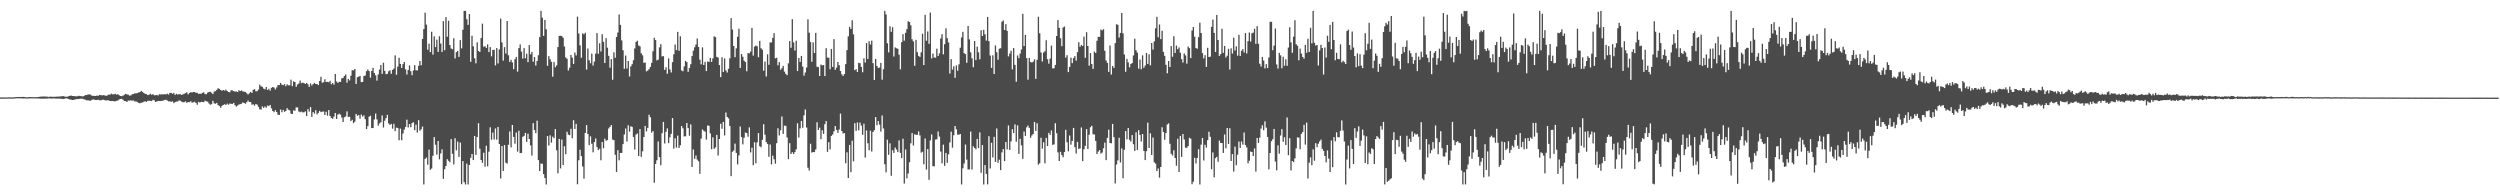 <?xml version="1.0" encoding="UTF-8"?>
<svg xmlns="http://www.w3.org/2000/svg" width="1920" height="150">
  <path d="M0 74.816h1v1.000H0zM1 74.824h1v1.000H1zM2 74.822h1v1.000H2zM3 74.786h1v1.000H3zM4 74.843h1v1.000H4zM5 74.841h1v1.000H5zM6 74.726h1v1.000H6zM7 74.721h1v1.000H7zM8 74.806h1v1.000H8zM9 74.784h1v1.000H9zM10 74.756h1v1.000H10zM11 74.617h1v1.000H11zM12 74.533h1v1.000H12zM13 74.496h1v1.002H13zM14 74.504h1v1.016H14zM15 74.455h1v1.059H15zM16 74.493h1v1.039H16zM17 74.409h1v1.220H17zM18 74.443h1v1.222H18zM19 74.626h1v1.000H19zM20 74.708h1v1.000H20zM21 74.709h1v1.000H21zM22 74.516h1v1.033H22zM23 74.546h1v1.016H23zM24 74.593h1v1.000H24zM25 74.595h1v1.000H25zM26 74.624h1v1.000H26zM27 74.637h1v1.000H27zM28 74.571h1v1.000H28zM29 74.482h1v1.202H29zM30 74.298h1v1.384H30zM31 74.215h1v1.540H31zM32 74.137h1v1.699H32zM33 74.063h1v1.688H33zM34 74.114h1v1.666H34zM35 74.205h1v1.511H35zM36 74.259h1v1.402H36zM37 74.452h1v1.046H37zM38 74.195h1v1.430H38zM39 74.286h1v1.381H39zM40 74.308h1v1.385H40zM41 74.368h1v1.128H41zM42 74.288h1v1.429H42zM43 74.174h1v1.552H43zM44 74.227h1v1.542H44zM45 74.108h1v1.539H45zM46 74.019h1v1.819H46zM47 73.919h1v1.936H47zM48 73.784h1v2.315H48zM49 74.081h1v1.790H49zM50 74.313h1v1.225H50zM51 74.301h1v1.289H51zM52 73.923h1v2.035H52zM53 73.695h1v2.649H53zM54 73.322h1v3.167H54zM55 73.731h1v3.098H55zM56 73.769h1v2.947H56zM57 73.836h1v2.594H57zM58 74.011h1v2.160H58zM59 73.890h1v2.204H59zM60 73.515h1v2.571H60zM61 73.783h1v2.030H61zM62 73.858h1v1.937H62zM63 74.107h1v1.792H63zM64 73.785h1v2.457H64zM65 73.017h1v3.600H65zM66 72.990h1v4.053H66zM67 72.626h1v4.434H67zM68 72.433h1v4.760H68zM69 72.724h1v4.668H69zM70 73.434h1v3.322H70zM71 73.611h1v2.701H71zM72 73.620h1v2.917H72zM73 73.718h1v3.094H73zM74 73.395h1v3.435H74zM75 73.595h1v2.978H75zM76 72.931h1v4.105H76zM77 73.017h1v4.039H77zM78 73.330h1v3.365H78zM79 73.028h1v3.539H79zM80 73.250h1v3.637H80zM81 73.605h1v3.668H81zM82 73.212h1v3.734H82zM83 72.678h1v4.493H83zM84 72.686h1v4.822H84zM85 71.937h1v5.664H85zM86 72.429h1v5.139H86zM87 72.397h1v5.393H87zM88 72.046h1v5.768H88zM89 72.713h1v4.690H89zM90 72.299h1v4.973H90zM91 73.125h1v3.280H91zM92 73.721h1v2.307H92zM93 73.876h1v1.999H93zM94 73.469h1v3.160H94zM95 72.768h1v4.801H95zM96 72.067h1v5.605H96zM97 72.482h1v5.840H97zM98 72.665h1v4.529H98zM99 73.489h1v3.845H99zM100 73.256h1v3.736H100zM101 72.421h1v4.946H101zM102 72.211h1v4.938H102zM103 71.674h1v6.242H103zM104 71.734h1v6.131H104zM105 71.452h1v6.949H105zM106 70.960h1v8.058H106zM107 70.736h1v8.635H107zM108 69.807h1v9.114H108zM109 70.569h1v8.136H109zM110 71.449h1v6.700H110zM111 72.085h1v5.689H111zM112 72.273h1v6.032H112zM113 73.023h1v4.389H113zM114 72.756h1v4.605H114zM115 71.918h1v5.542H115zM116 72.795h1v4.772H116zM117 72.305h1v4.328H117zM118 73.179h1v3.847H118zM119 73.151h1v5.186H119zM120 72.916h1v4.964H120zM121 73.306h1v4.203H121zM122 72.322h1v5.290H122zM123 72.581h1v4.974H123zM124 72.338h1v5.087H124zM125 72.480h1v4.747H125zM126 72.356h1v4.367H126zM127 72.426h1v4.176H127zM128 71.922h1v5.281H128zM129 72.645h1v5.214H129zM130 71.337h1v6.440H130zM131 71.317h1v6.913H131zM132 72.049h1v5.707H132zM133 71.311h1v7.874H133zM134 72.902h1v5.549H134zM135 71.997h1v6.010H135zM136 72.643h1v5.355H136zM137 72.282h1v4.834H137zM138 72.391h1v4.952H138zM139 72.833h1v5.239H139zM140 72.430h1v6.127H140zM141 71.926h1v6.557H141zM142 71.501h1v6.359H142zM143 70.902h1v8.077H143zM144 72.506h1v5.890H144zM145 71.377h1v7.119H145zM146 70.816h1v6.940H146zM147 71.039h1v7.796H147zM148 70.620h1v7.963H148zM149 70.722h1v7.392H149zM150 71.281h1v7.772H150zM151 71.264h1v9.188H151zM152 72.076h1v6.160H152zM153 71.973h1v6.793H153zM154 72.001h1v6.223H154zM155 71.334h1v6.946H155zM156 70.907h1v7.569H156zM157 72.273h1v4.981H157zM158 72.321h1v5.507H158zM159 71.134h1v6.958H159zM160 70.584h1v8.901H160zM161 70.457h1v9.998H161zM162 71.208h1v8.816H162zM163 72.244h1v5.209H163zM164 70.277h1v9.136H164zM165 70.063h1v9.630H165zM166 68.951h1v10.027H166zM167 67.751h1v12.995H167zM168 68.291h1v13.188H168zM169 69.066h1v13.702H169zM170 69.714h1v11.611H170zM171 69.118h1v11.465H171zM172 69.622h1v10.416H172zM173 68.797h1v11.820H173zM174 69.872h1v9.722H174zM175 70.727h1v9.699H175zM176 70.880h1v8.656H176zM177 69.292h1v10.475H177zM178 69.494h1v10.313H178zM179 69.980h1v9.043H179zM180 70.386h1v10.384H180zM181 70.193h1v11.691H181zM182 70.729h1v10.337H182zM183 69.308h1v10.961H183zM184 69.951h1v10.018H184zM185 69.440h1v10.238H185zM186 70.269h1v8.363H186zM187 70.423h1v8.695H187zM188 70.590h1v9.098H188zM189 71.633h1v6.848H189zM190 72.566h1v4.652H190zM191 71.681h1v6.674H191zM192 70.592h1v7.793H192zM193 71.348h1v9.110H193zM194 68.995h1v11.133H194zM195 68.477h1v12.678H195zM196 70.088h1v9.769H196zM197 70.033h1v10.365H197zM198 68.758h1v13.267H198zM199 64.949h1v19.036H199zM200 66.320h1v17.815H200zM201 66.714h1v15.018H201zM202 68.027h1v14.888H202zM203 68.626h1v13.142H203zM204 66.796h1v15.930H204zM205 69.127h1v11.902H205zM206 68.123h1v13.454H206zM207 69.619h1v10.995H207zM208 67.481h1v15.693H208zM209 66.749h1v18.505H209zM210 67.260h1v18.911H210zM211 68.732h1v15.914H211zM212 67.100h1v18.960H212zM213 65.397h1v22.685H213zM214 65.325h1v23.018H214zM215 63.716h1v20.406H215zM216 65.006h1v21.235H216zM217 65.451h1v18.911H217zM218 64.620h1v21.294H218zM219 66.202h1v19.046H219zM220 64.725h1v18.357H220zM221 65.525h1v18.764H221zM222 65.478h1v19.326H222zM223 61.160h1v26.117H223zM224 66.162h1v21.395H224zM225 62.524h1v22.226H225zM226 63.037h1v21.991H226zM227 66.679h1v15.792H227zM228 64.869h1v17.625H228zM229 64.092h1v21.497H229zM230 61.854h1v24.340H230zM231 63.872h1v21.819H231zM232 63.444h1v22.863H232zM233 63.835h1v22.372H233zM234 64.391h1v21.154H234zM235 63.680h1v25.449H235zM236 64.692h1v19.097H236zM237 66.713h1v19.014H237zM238 64.063h1v18.185H238zM239 65.649h1v24.085H239zM240 64.548h1v21.537H240zM241 63.661h1v23.604H241zM242 64.487h1v20.144H242zM243 64.566h1v23.290H243zM244 65.331h1v21.372H244zM245 62.187h1v22.964H245zM246 58.966h1v27.165H246zM247 63.541h1v22.238H247zM248 63.124h1v22.463H248zM249 60.897h1v27.411H249zM250 62.977h1v22.843H250zM251 62.801h1v26.045H251zM252 63.193h1v21.351H252zM253 62.128h1v26.909H253zM254 64.699h1v25.897H254zM255 63.702h1v27.519H255zM256 65.049h1v24.508H256zM257 56.797h1v30.004H257zM258 62.585h1v28.807H258zM259 63.706h1v24.327H259zM260 62.750h1v24.543H260zM261 62.983h1v25.083H261zM262 60.138h1v30.163H262zM263 59.825h1v33.857H263zM264 58.380h1v31.664H264zM265 57.169h1v32.300H265zM266 63.494h1v22.051H266zM267 60.584h1v29.234H267zM268 61.768h1v27.956H268zM269 58.127h1v34.834H269zM270 53.918h1v38.086H270zM271 53.992h1v40.591H271zM272 52.961h1v40.465H272zM273 64.451h1v23.042H273zM274 59.271h1v29.655H274zM275 58.875h1v29.506H275zM276 58.274h1v32.871H276zM277 63.070h1v24.877H277zM278 62.889h1v26.590H278zM279 58.444h1v30.188H279zM280 57.963h1v33.569H280zM281 54.683h1v44.455H281zM282 53.358h1v43.535H282zM283 54.598h1v35.024H283zM284 59.670h1v29.215H284zM285 54.545h1v43.823H285zM286 52.117h1v46.219H286zM287 56.073h1v35.636H287zM288 57.879h1v29.316H288zM289 61.880h1v29.811H289zM290 57.195h1v39.294H290zM291 53.412h1v41.429H291zM292 49.890h1v43.993H292zM293 56.749h1v31.952H293zM294 48.174h1v49.778H294zM295 54.433h1v38.269H295zM296 56.994h1v33.751H296zM297 56.669h1v31.558H297zM298 54.767h1v40.058H298zM299 53.968h1v41.966H299zM300 56.681h1v38.426H300zM301 53.722h1v45.105H301zM302 52.679h1v42.442H302zM303 42.526h1v58.192H303zM304 57.378h1v40.613H304zM305 51.161h1v47.178H305zM306 44.360h1v63.367H306zM307 49.075h1v49.707H307zM308 52.180h1v55.520H308zM309 49.267h1v53.305H309zM310 47.612h1v51.908H310zM311 53.231h1v44.238H311zM312 57.224h1v34.702H312zM313 53.773h1v44.131H313zM314 50.212h1v45.088H314zM315 54.697h1v43.011H315zM316 57.732h1v36.811H316zM317 54.135h1v39.763H317zM318 50.024h1v49.897H318zM319 53.889h1v41.831H319zM320 54.094h1v47.676H320zM321 50.533h1v41.783H321zM322 46.864h1v53.564H322zM323 50.108h1v49.145H323zM324 29.913h1v67.243H324zM325 22.319h1v119.348H325zM326 9.688h1v112.351H326zM327 18.875h1v102.099H327zM328 38.153h1v88.307H328zM329 33.562h1v81.329H329zM330 40.002h1v90.399H330zM331 24.395h1v105.046H331zM332 41.952h1v77.710H332zM333 27.970h1v77.301H333zM334 36.141h1v75.018H334zM335 30.490h1v88.297H335zM336 39.889h1v68.421H336zM337 27.864h1v94.522H337zM338 33.434h1v84.446H338zM339 39.862h1v74.822H339zM340 16.266h1v121.120H340zM341 38.535h1v91.472H341zM342 13.121h1v114.360H342zM343 28.204h1v94.054H343zM344 15.940h1v107.533H344zM345 34.567h1v90.054H345zM346 37.208h1v69.649H346zM347 37.832h1v80.281H347zM348 29.368h1v96.944H348zM349 44.896h1v61.271H349zM350 40.021h1v75.443H350zM351 39.114h1v69.636H351zM352 43.693h1v76.818H352zM353 30.763h1v78.683H353zM354 37.148h1v104.326H354zM355 22.849h1v100.836H355zM356 8.349h1v131.548H356zM357 8.330h1v133.330H357zM358 14.821h1v110.847H358zM359 19.119h1v122.536H359zM360 10.751h1v115.988H360zM361 47.470h1v73.742H361zM362 27.442h1v90.853H362zM363 35.588h1v87.334H363zM364 44.727h1v59.672H364zM365 48.638h1v70.292H365zM366 32.532h1v72.685H366zM367 39.125h1v55.533H367zM368 39.890h1v74.263H368zM369 29.253h1v93.649H369zM370 18.181h1v106.863H370zM371 35.896h1v81.419H371zM372 35.464h1v92.564H372zM373 36.828h1v75.152H373zM374 34.103h1v93.623H374zM375 39.977h1v76.494H375zM376 36.130h1v61.613H376zM377 43.256h1v64.061H377zM378 38.416h1v63.417H378zM379 38.201h1v68.911H379zM380 50.213h1v48.429H380zM381 36.926h1v70.334H381zM382 48.720h1v48.743H382zM383 37.894h1v72.692H383zM384 14.264h1v122.807H384zM385 32.538h1v79.600H385zM386 46.526h1v84.749H386zM387 36.198h1v75.188H387zM388 41.118h1v83.858H388zM389 16.109h1v109.501H389zM390 42.461h1v68.768H390zM391 47.551h1v53.425H391zM392 45.931h1v67.256H392zM393 47.974h1v47.992H393zM394 53.157h1v52.014H394zM395 45.496h1v64.851H395zM396 43.746h1v58.046H396zM397 55.005h1v61.437H397zM398 36.951h1v63.471H398zM399 34.076h1v83.536H399zM400 39.627h1v77.811H400zM401 45.004h1v60.097H401zM402 36.964h1v67.403H402zM403 44.741h1v57.288H403zM404 41.218h1v67.751H404zM405 47.719h1v54.957H405zM406 34.645h1v72.104H406zM407 41.748h1v69.918H407zM408 39.860h1v79.664H408zM409 47.401h1v47.157H409zM410 43.838h1v56.057H410zM411 50.328h1v51.949H411zM412 46.813h1v45.867H412zM413 42.373h1v80.605H413zM414 28.508h1v102.888H414zM415 8.350h1v117.237H415zM416 13.581h1v112.216H416zM417 27.564h1v106.181H417zM418 15.290h1v121.440H418zM419 22.485h1v119.181H419zM420 50.512h1v54.006H420zM421 43.105h1v68.708H421zM422 45.515h1v58.397H422zM423 47.447h1v62.129H423zM424 58.871h1v46.069H424zM425 47.741h1v58.468H425zM426 51.651h1v47.463H426zM427 50.250h1v65.141H427zM428 36.159h1v96.941H428zM429 27.551h1v79.094H429zM430 27.475h1v101.861H430zM431 27.719h1v79.488H431zM432 28.983h1v97.724H432zM433 35.712h1v76.690H433zM434 44.061h1v74.368H434zM435 45.135h1v56.049H435zM436 54.119h1v49.323H436zM437 52.036h1v51.800H437zM438 42.187h1v56.714H438zM439 44.275h1v61.913H439zM440 49.149h1v43.214H440zM441 40.344h1v58.654H441zM442 42.595h1v52.559H442zM443 12.757h1v128.766H443zM444 25.706h1v97.384H444zM445 34.880h1v80.102H445zM446 44.349h1v75.554H446zM447 25.647h1v102.184H447zM448 26.372h1v110.778H448zM449 25.128h1v76.959H449zM450 53.456h1v42.576H450zM451 37.252h1v65.640H451zM452 46.322h1v65.138H452zM453 48.581h1v56.150H453zM454 41.146h1v69.268H454zM455 50.353h1v66.643H455zM456 47.306h1v61.781H456zM457 41.124h1v65.276H457zM458 25.400h1v87.533H458zM459 41.324h1v73.952H459zM460 33.242h1v80.985H460zM461 39.500h1v83.598H461zM462 26.257h1v82.794H462zM463 32.110h1v81.755H463zM464 48.384h1v58.143H464zM465 29.275h1v78.807H465zM466 36.609h1v71.012H466zM467 42.876h1v55.774H467zM468 51.952h1v45.481H468zM469 45.402h1v50.649H469zM470 61.243h1v45.940H470zM471 40.196h1v67.403H471zM472 44.332h1v74.557H472zM473 28.372h1v103.682H473zM474 24.979h1v90.337H474zM475 11.038h1v112.109H475zM476 19.090h1v98.340H476zM477 31.041h1v86.389H477zM478 38.599h1v72.080H478zM479 52.844h1v50.436H479zM480 42.634h1v56.089H480zM481 52.612h1v56.084H481zM482 46.833h1v49.352H482zM483 58.723h1v42.421H483zM484 50.989h1v46.009H484zM485 49.292h1v48.190H485zM486 46.209h1v58.943H486zM487 37.234h1v77.593H487zM488 32.147h1v71.213H488zM489 31.251h1v71.275H489zM490 34.934h1v84.861H490zM491 35.608h1v63.508H491zM492 40.974h1v79.467H492zM493 42.472h1v73.764H493zM494 48.247h1v56.949H494zM495 48.032h1v48.707H495zM496 54.807h1v46.130H496zM497 54.181h1v44.010H497zM498 53.104h1v34.990H498zM499 51.403h1v38.651H499zM500 48.260h1v53.575H500zM501 39.368h1v61.277H501zM502 28.955h1v111.392H502zM503 30.755h1v95.157H503zM504 46.371h1v76.705H504zM505 45.749h1v62.906H505zM506 36.396h1v84.277H506zM507 33.945h1v92.990H507zM508 43.320h1v58.989H508zM509 43.123h1v50.513H509zM510 53.672h1v56.489H510zM511 51.636h1v49.594H511zM512 56.646h1v41.950H512zM513 44.830h1v65.116H513zM514 53.273h1v52.216H514zM515 55.640h1v47.193H515zM516 47.732h1v42.926H516zM517 41.662h1v72.508H517zM518 34.143h1v72.067H518zM519 38.522h1v74.841H519zM520 24.460h1v79.696H520zM521 38.996h1v74.629H521zM522 27.844h1v83.716H522zM523 54.079h1v42.748H523zM524 54.749h1v43.800H524zM525 51.017h1v53.778H525zM526 46.771h1v57.865H526zM527 47.689h1v46.772H527zM528 55.159h1v43.172H528zM529 52.286h1v51.938H529zM530 49.316h1v46.202H530zM531 43.048h1v85.133H531zM532 38.948h1v75.863H532zM533 36.301h1v85.727H533zM534 34.210h1v85.217H534zM535 29.540h1v93.021H535zM536 36.088h1v87.784H536zM537 45.844h1v87.684H537zM538 49.398h1v57.045H538zM539 36.383h1v63.069H539zM540 49.918h1v50.417H540zM541 47.491h1v53.650H541zM542 54.583h1v52.606H542zM543 47.161h1v49.259H543zM544 47.651h1v48.967H544zM545 44.441h1v58.028H545zM546 47.560h1v67.025H546zM547 44.833h1v60.710H547zM548 27.894h1v86.443H548zM549 28.508h1v84.685H549zM550 43.672h1v59.884H550zM551 44.192h1v75.266H551zM552 49.963h1v56.768H552zM553 59.255h1v35.779H553zM554 43.934h1v54.918H554zM555 55.251h1v38.418H555zM556 44.884h1v59.134H556zM557 54.050h1v32.377H557zM558 55.732h1v34.059H558zM559 52.861h1v37.995H559zM560 44.845h1v51.862H560zM561 13.909h1v121.357H561zM562 22.696h1v93.880H562zM563 35.331h1v80.310H563zM564 43.938h1v66.369H564zM565 37.138h1v80.326H565zM566 28.250h1v97.986H566zM567 22.006h1v97.356H567zM568 52.180h1v45.000H568zM569 41.471h1v63.784H569zM570 43.558h1v67.346H570zM571 46.574h1v59.198H571zM572 47.660h1v54.123H572zM573 54.745h1v47.467H573zM574 40.780h1v64.238H574zM575 40.958h1v56.892H575zM576 39.578h1v77.443H576zM577 21.416h1v91.980H577zM578 42.701h1v84.195H578zM579 35.801h1v73.432H579zM580 34.985h1v90.379H580zM581 35.508h1v73.839H581zM582 43.923h1v58.332H582zM583 31.364h1v80.957H583zM584 37.073h1v76.021H584zM585 38.193h1v69.215H585zM586 54.296h1v41.112H586zM587 47.308h1v56.152H587zM588 58.774h1v50.330H588zM589 41.734h1v68.787H589zM590 49.778h1v70.644H590zM591 32.547h1v78.481H591zM592 32.625h1v93.629H592zM593 29.155h1v90.388H593zM594 25.489h1v96.843H594zM595 44.794h1v80.950H595zM596 44.319h1v65.732H596zM597 50.171h1v48.346H597zM598 47.692h1v56.369H598zM599 53.580h1v46.439H599zM600 52.434h1v37.000H600zM601 50.578h1v52.305H601zM602 55.008h1v41.462H602zM603 56.726h1v39.945H603zM604 57.750h1v47.825H604zM605 48.645h1v73.562H605zM606 31.551h1v78.389H606zM607 36.735h1v81.552H607zM608 14.736h1v102.157H608zM609 32.545h1v85.794H609zM610 38.802h1v77.990H610zM611 31.292h1v83.461H611zM612 54.594h1v40.049H612zM613 44.527h1v61.168H613zM614 47.526h1v51.078H614zM615 42.978h1v49.895H615zM616 51.122h1v47.002H616zM617 58.105h1v30.526H617zM618 55.667h1v28.381H618zM619 51.812h1v46.147H619zM620 14.834h1v113.965H620zM621 25.104h1v105.845H621zM622 32.322h1v78.075H622zM623 47.393h1v69.811H623zM624 32.562h1v84.186H624zM625 40.688h1v76.134H625zM626 25.228h1v89.558H626zM627 51.243h1v42.640H627zM628 51.576h1v48.287H628zM629 58.350h1v39.685H629zM630 49.569h1v57.307H630zM631 50.203h1v49.827H631zM632 49.899h1v52.910H632zM633 58.403h1v36.961H633zM634 36.986h1v55.970H634zM635 44.209h1v72.412H635zM636 44.386h1v64.819H636zM637 53.172h1v61.561H637zM638 37.612h1v66.760H638zM639 51.386h1v51.915H639zM640 30.035h1v70.885H640zM641 53.582h1v43.218H641zM642 51.840h1v47.962H642zM643 47.627h1v54.366H643zM644 50.089h1v49.395H644zM645 54.518h1v32.707H645zM646 57.094h1v43.511H646zM647 58.341h1v44.156H647zM648 56.894h1v45.375H648zM649 49.265h1v76.152H649zM650 38.498h1v78.478H650zM651 27.885h1v108.849H651zM652 20.584h1v90.750H652zM653 22.222h1v110.087H653zM654 15.567h1v92.443H654zM655 26.425h1v97.495H655zM656 53.889h1v40.723H656zM657 53.129h1v47.397H657zM658 55.290h1v38.744H658zM659 48.238h1v51.861H659zM660 48.539h1v45.612H660zM661 51.427h1v45.104H661zM662 55.483h1v48.010H662zM663 44.809h1v50.206H663zM664 48.026h1v73.004H664zM665 33.001h1v67.185H665zM666 45.249h1v64.788H666zM667 31.661h1v83.763H667zM668 34.197h1v66.173H668zM669 31.220h1v85.172H669zM670 48.468h1v52.930H670zM671 61.400h1v38.575H671zM672 45.206h1v44.687H672zM673 50.700h1v45.444H673zM674 52.178h1v40.803H674zM675 51.889h1v43.829H675zM676 48.276h1v52.792H676zM677 61.169h1v27.503H677zM678 53.151h1v45.514H678zM679 8.328h1v117.816H679zM680 11.071h1v121.350H680zM681 33.212h1v74.060H681zM682 40.227h1v78.664H682zM683 20.165h1v89.903H683zM684 24.403h1v110.586H684zM685 20.898h1v94.433H685zM686 43.429h1v74.017H686zM687 36.426h1v76.895H687zM688 37.070h1v77.748H688zM689 37.448h1v79.370H689zM690 41.998h1v65.839H690zM691 53.246h1v64.132H691zM692 32.382h1v89.085H692zM693 26.264h1v80.295H693zM694 31.243h1v109.700H694zM695 25.199h1v89.578H695zM696 22.358h1v114.672H696zM697 16.283h1v116.989H697zM698 16.918h1v107.717H698zM699 19.442h1v90.635H699zM700 30.153h1v72.056H700zM701 31.797h1v79.958H701zM702 50.513h1v52.666H702zM703 30.625h1v72.913H703zM704 40.113h1v63.443H704zM705 42.902h1v58.043H705zM706 43.727h1v60.255H706zM707 40.188h1v77.021H707zM708 25.906h1v90.612H708zM709 49.954h1v76.141H709zM710 11.354h1v95.005H710zM711 31.261h1v98.989H711zM712 24.122h1v90.337H712zM713 33.633h1v104.468H713zM714 9.622h1v98.186H714zM715 44.899h1v58.381H715zM716 41.191h1v86.452H716zM717 44.204h1v83.554H717zM718 44.312h1v62.898H718zM719 37.352h1v69.589H719zM720 42.992h1v57.954H720zM721 41.028h1v63.857H721zM722 29.564h1v86.830H722zM723 26.266h1v99.245H723zM724 41.703h1v69.410H724zM725 33.960h1v93.437H725zM726 21.740h1v95.731H726zM727 29.342h1v95.670H727zM728 32.633h1v85.957H728zM729 56.495h1v52.879H729zM730 45.391h1v55.743H730zM731 53.447h1v59.972H731zM732 50.908h1v52.905H732zM733 59.748h1v37.048H733zM734 50.302h1v49.010H734zM735 54.349h1v49.062H735zM736 49.429h1v54.016H736zM737 36.668h1v66.240H737zM738 28.795h1v112.863H738zM739 24.477h1v104.818H739zM740 40.870h1v84.683H740zM741 41.582h1v69.409H741zM742 48.249h1v74.312H742zM743 19.916h1v110.212H743zM744 30.238h1v99.859H744zM745 40.216h1v60.871H745zM746 44.786h1v85.414H746zM747 51.657h1v60.718H747zM748 31.469h1v82.160H748zM749 46.187h1v68.505H749zM750 35.784h1v70.876H750zM751 40.182h1v73.525H751zM752 45.561h1v56.106H752zM753 23.256h1v109.409H753zM754 27.647h1v83.773H754zM755 22.867h1v118.803H755zM756 26.353h1v100.403H756zM757 31.201h1v102.377H757zM758 13.076h1v128.563H758zM759 31.596h1v72.998H759zM760 42.641h1v86.759H760zM761 52.102h1v57.569H761zM762 42.470h1v78.486H762zM763 56.760h1v48.329H763zM764 34.924h1v89.461H764zM765 40.118h1v58.518H765zM766 45.889h1v79.147H766zM767 37.370h1v85.308H767zM768 37.092h1v93.582H768zM769 16.670h1v100.355H769zM770 15.742h1v98.723H770zM771 23.021h1v100.747H771zM772 18.600h1v90.518H772zM773 23.727h1v90.991H773zM774 43.321h1v53.039H774zM775 41.174h1v73.978H775zM776 39.005h1v69.573H776zM777 53.306h1v45.897H777zM778 36.867h1v65.295H778zM779 49.825h1v45.688H779zM780 62.753h1v46.105H780zM781 42.593h1v53.692H781zM782 44.690h1v73.529H782zM783 41.162h1v65.415H783zM784 37.975h1v73.618H784zM785 10.577h1v111.435H785zM786 35.402h1v65.628H786zM787 26.830h1v77.567H787zM788 44.666h1v53.120H788zM789 61.201h1v35.203H789zM790 44.482h1v53.742H790zM791 47.584h1v58.250H791zM792 48.045h1v55.990H792zM793 47.353h1v55.520H793zM794 45.581h1v48.133H794zM795 60.562h1v39.999H795zM796 45.941h1v48.732H796zM797 12.877h1v113.563H797zM798 25.537h1v99.862H798zM799 40.313h1v65.477H799zM800 47.211h1v66.921H800zM801 40.350h1v68.887H801zM802 39.327h1v86.132H802zM803 30.865h1v75.092H803zM804 45.488h1v66.639H804zM805 48.905h1v53.115H805zM806 45.055h1v58.542H806zM807 35.031h1v65.191H807zM808 52.531h1v58.675H808zM809 52.416h1v58.471H809zM810 49.804h1v44.814H810zM811 27.661h1v74.643H811zM812 15.459h1v101.564H812zM813 21.397h1v102.230H813zM814 29.404h1v87.159H814zM815 35.488h1v83.618H815zM816 21.118h1v99.657H816zM817 20.395h1v96.371H817zM818 44.214h1v55.462H818zM819 42.401h1v66.910H819zM820 55.325h1v60.834H820zM821 51.410h1v52.616H821zM822 44.291h1v66.817H822zM823 48.469h1v59.769H823zM824 44.576h1v53.696H824zM825 43.107h1v69.926H825zM826 46.536h1v71.425H826zM827 40.026h1v68.936H827zM828 32.453h1v81.914H828zM829 35.963h1v78.014H829zM830 34.433h1v63.450H830zM831 35.312h1v88.426H831zM832 28.094h1v86.617H832zM833 44.389h1v67.586H833zM834 24.746h1v74.441H834zM835 35.312h1v79.102H835zM836 50.418h1v53.067H836zM837 40.819h1v56.943H837zM838 49.156h1v47.470H838zM839 52.938h1v50.207H839zM840 39.580h1v63.682H840zM841 40.675h1v67.552H841zM842 31.298h1v86.990H842zM843 28.268h1v88.179H843zM844 28.336h1v86.912H844zM845 22.731h1v95.211H845zM846 23.359h1v93.761H846zM847 22.412h1v91.477H847zM848 38.970h1v70.573H848zM849 46.457h1v76.512H849zM850 48.344h1v57.553H850zM851 55.219h1v44.345H851zM852 34.973h1v74.913H852zM853 57.229h1v52.862H853zM854 50.665h1v44.500H854zM855 52.158h1v53.135H855zM856 33.142h1v107.768H856zM857 18.618h1v107.746H857zM858 19.024h1v104.171H858zM859 28.841h1v76.993H859zM860 25.290h1v99.465H860zM861 9.944h1v104.049H861zM862 25.603h1v111.319H862zM863 41.848h1v73.224H863zM864 55.089h1v45.562H864zM865 45.191h1v61.829H865zM866 47.943h1v50.346H866zM867 51.710h1v55.655H867zM868 49.151h1v59.568H868zM869 48.361h1v55.394H869zM870 42.610h1v68.185H870zM871 29.752h1v86.091H871zM872 38.619h1v63.000H872zM873 40.406h1v74.742H873zM874 52.680h1v47.332H874zM875 45.698h1v57.944H875zM876 53.208h1v55.484H876zM877 42.564h1v60.355H877zM878 52.092h1v63.804H878zM879 50.328h1v72.608H879zM880 40.717h1v75.383H880zM881 49.102h1v45.106H881zM882 41.715h1v71.924H882zM883 50.238h1v52.163H883zM884 33.030h1v85.997H884zM885 38.109h1v67.496H885zM886 31.749h1v92.877H886zM887 21.685h1v104.006H887zM888 12.959h1v118.429H888zM889 28.627h1v100.730H889zM890 18.789h1v117.679H890zM891 30.066h1v98.186H891zM892 23.673h1v74.046H892zM893 39.809h1v61.625H893zM894 42.880h1v64.419H894zM895 49.767h1v52.427H895zM896 56.258h1v39.331H896zM897 46.845h1v47.916H897zM898 51.471h1v58.962H898zM899 35.384h1v82.733H899zM900 43.590h1v75.866H900zM901 27.807h1v87.596H901zM902 40.642h1v80.693H902zM903 34.946h1v92.314H903zM904 37.803h1v68.747H904zM905 36.420h1v95.687H905zM906 40.506h1v63.891H906zM907 45.413h1v75.050H907zM908 48.003h1v54.931H908zM909 41.043h1v66.075H909zM910 42.552h1v70.856H910zM911 48.876h1v64.692H911zM912 35.747h1v76.408H912zM913 36.948h1v68.870H913zM914 44.599h1v61.875H914zM915 23.425h1v118.113H915zM916 20.752h1v118.791H916zM917 28.151h1v93.015H917zM918 36.897h1v88.628H918zM919 37.450h1v83.933H919zM920 28.560h1v86.008H920zM921 17.402h1v124.274H921zM922 25.354h1v85.767H922zM923 40.807h1v65.182H923zM924 44.832h1v78.433H924zM925 42.396h1v68.792H925zM926 51.404h1v61.963H926zM927 36.729h1v70.870H927zM928 43.793h1v57.400H928zM929 43.517h1v61.542H929zM930 20.636h1v109.303H930zM931 15.036h1v102.038H931zM932 25.235h1v110.978H932zM933 39.865h1v81.615H933zM934 11.459h1v108.980H934zM935 30.723h1v93.479H935zM936 42.894h1v65.107H936zM937 41.539h1v68.303H937zM938 22.066h1v87.796H938zM939 40.578h1v76.851H939zM940 35.264h1v68.011H940zM941 44.154h1v69.776H941zM942 42.780h1v55.538H942zM943 37.471h1v73.076H943zM944 53.427h1v45.070H944zM945 37.100h1v86.523H945zM946 41.101h1v77.283H946zM947 28.927h1v102.877H947zM948 38.823h1v73.801H948zM949 35.600h1v91.252H949zM950 42.695h1v76.081H950zM951 26.705h1v82.011H951zM952 42.956h1v70.671H952zM953 39.024h1v69.696H953zM954 37.709h1v73.332H954zM955 40.310h1v61.480H955zM956 25.399h1v86.046H956zM957 41.070h1v72.193H957zM958 31.652h1v93.788H958zM959 24.974h1v98.480H959zM960 31.879h1v84.480H960zM961 25.496h1v91.219H961zM962 25.014h1v94.861H962zM963 22.129h1v91.898H963zM964 33.683h1v98.091H964zM965 20.047h1v85.949H965zM966 33.590h1v76.197H966zM967 48.931h1v56.749H967zM968 51.071h1v47.711H968zM969 43.724h1v52.482H969zM970 46.491h1v53.549H970zM971 52.547h1v40.648H971zM972 49.261h1v48.792H972zM973 52.256h1v52.884H973zM974 44.130h1v85.905H974zM975 16.732h1v100.759H975zM976 16.764h1v91.678H976zM977 38.534h1v68.377H977zM978 35.035h1v63.963H978zM979 21.914h1v102.172H979zM980 49.517h1v81.308H980zM981 52.679h1v58.945H981zM982 40.617h1v77.383H982zM983 42.480h1v61.630H983zM984 52.406h1v46.787H984zM985 43.588h1v65.306H985zM986 50.503h1v54.935H986zM987 45.532h1v65.881H987zM988 50.525h1v39.708H988zM989 36.517h1v82.639H989zM990 20.960h1v85.149H990zM991 32.576h1v98.353H991zM992 40.539h1v83.133H992zM993 28.105h1v96.400H993zM994 15.491h1v106.155H994zM995 33.936h1v79.993H995zM996 35.121h1v70.348H996zM997 46.300h1v59.447H997zM998 37.348h1v77.306H998zM999 41.168h1v61.628H999zM1000 43.725h1v57.724H1000zM1001 45.040h1v50.830H1001zM1002 34.534h1v76.523H1002zM1003 40.496h1v53.667H1003zM1004 29.792h1v107.246H1004zM1005 39.953h1v84.983H1005zM1006 21.319h1v99.518H1006zM1007 33.336h1v93.514H1007zM1008 8.335h1v106.404H1008zM1009 32.874h1v90.545H1009zM1010 35.027h1v74.965H1010zM1011 34.539h1v78.536H1011zM1012 50.254h1v60.145H1012zM1013 38.711h1v69.952H1013zM1014 34.384h1v72.818H1014zM1015 36.867h1v77.446H1015zM1016 57.235h1v58.636H1016zM1017 36.512h1v83.297H1017zM1018 44.237h1v80.482H1018zM1019 27.424h1v88.061H1019zM1020 32.113h1v89.697H1020zM1021 19.116h1v112.962H1021zM1022 37.775h1v70.121H1022zM1023 16.786h1v111.643H1023zM1024 30.702h1v74.621H1024zM1025 46.300h1v62.248H1025zM1026 40.553h1v61.079H1026zM1027 45.246h1v60.105H1027zM1028 45.463h1v59.954H1028zM1029 34.069h1v66.409H1029zM1030 47.910h1v44.554H1030zM1031 46.665h1v53.592H1031zM1032 47.699h1v60.939H1032zM1033 49.129h1v92.522H1033zM1034 23.878h1v98.633H1034zM1035 22.721h1v89.082H1035zM1036 34.596h1v94.715H1036zM1037 38.236h1v69.330H1037zM1038 24.218h1v90.162H1038zM1039 36.506h1v89.471H1039zM1040 43.012h1v55.407H1040zM1041 51.717h1v54.184H1041zM1042 41.034h1v59.981H1042zM1043 50.824h1v46.177H1043zM1044 41.623h1v70.407H1044zM1045 50.451h1v57.515H1045zM1046 52.328h1v47.227H1046zM1047 41.965h1v62.006H1047zM1048 25.474h1v99.763H1048zM1049 38.628h1v66.077H1049zM1050 33.611h1v92.526H1050zM1051 17.493h1v99.623H1051zM1052 37.553h1v80.656H1052zM1053 30.413h1v83.435H1053zM1054 52.400h1v62.214H1054zM1055 46.550h1v79.441H1055zM1056 41.052h1v65.683H1056zM1057 42.872h1v61.629H1057zM1058 55.175h1v50.389H1058zM1059 49.005h1v57.642H1059zM1060 51.279h1v45.541H1060zM1061 44.691h1v54.890H1061zM1062 24.508h1v69.083H1062zM1063 20.195h1v121.443H1063zM1064 17.501h1v111.531H1064zM1065 18.828h1v120.761H1065zM1066 16.272h1v122.524H1066zM1067 24.396h1v113.359H1067zM1068 12.280h1v124.705H1068zM1069 43.432h1v64.165H1069zM1070 50.505h1v51.003H1070zM1071 32.881h1v85.493H1071zM1072 44.801h1v62.571H1072zM1073 45.065h1v62.586H1073zM1074 46.842h1v65.914H1074zM1075 53.192h1v51.078H1075zM1076 41.461h1v74.938H1076zM1077 36.000h1v82.028H1077zM1078 40.077h1v82.560H1078zM1079 35.991h1v88.295H1079zM1080 31.087h1v73.173H1080zM1081 48.521h1v64.251H1081zM1082 38.780h1v67.843H1082zM1083 40.915h1v68.077H1083zM1084 43.694h1v57.249H1084zM1085 49.005h1v55.946H1085zM1086 46.257h1v56.186H1086zM1087 40.601h1v62.909H1087zM1088 54.564h1v48.285H1088zM1089 43.473h1v61.467H1089zM1090 45.946h1v68.990H1090zM1091 39.698h1v54.132H1091zM1092 43.964h1v93.213H1092zM1093 12.796h1v125.589H1093zM1094 27.171h1v106.565H1094zM1095 41.819h1v64.941H1095zM1096 44.446h1v76.511H1096zM1097 47.808h1v63.070H1097zM1098 39.216h1v78.529H1098zM1099 56.990h1v58.375H1099zM1100 44.332h1v64.815H1100zM1101 40.613h1v73.553H1101zM1102 39.232h1v57.130H1102zM1103 49.748h1v56.469H1103zM1104 44.732h1v73.677H1104zM1105 37.401h1v71.766H1105zM1106 46.682h1v54.098H1106zM1107 32.020h1v81.821H1107zM1108 10.016h1v110.155H1108zM1109 24.375h1v95.842H1109zM1110 37.668h1v79.421H1110zM1111 11.268h1v100.021H1111zM1112 32.788h1v93.790H1112zM1113 28.126h1v95.083H1113zM1114 44.042h1v71.576H1114zM1115 33.046h1v60.566H1115zM1116 47.826h1v59.854H1116zM1117 42.285h1v69.221H1117zM1118 28.399h1v80.706H1118zM1119 35.386h1v72.987H1119zM1120 30.674h1v78.905H1120zM1121 41.208h1v68.767H1121zM1122 10.542h1v120.354H1122zM1123 12.707h1v128.964H1123zM1124 8.332h1v123.927H1124zM1125 8.588h1v133.026H1125zM1126 8.357h1v121.620H1126zM1127 18.254h1v108.123H1127zM1128 20.112h1v100.012H1128zM1129 30.729h1v73.762H1129zM1130 31.512h1v90.469H1130zM1131 30.375h1v86.706H1131zM1132 45.894h1v53.377H1132zM1133 30.397h1v74.730H1133zM1134 45.634h1v69.441H1134zM1135 42.283h1v78.241H1135zM1136 24.764h1v102.467H1136zM1137 23.450h1v100.774H1137zM1138 24.396h1v96.956H1138zM1139 22.979h1v113.244H1139zM1140 37.688h1v73.042H1140zM1141 39.219h1v91.269H1141zM1142 37.128h1v79.130H1142zM1143 38.745h1v96.834H1143zM1144 44.539h1v60.762H1144zM1145 47.780h1v56.433H1145zM1146 41.612h1v63.988H1146zM1147 47.908h1v57.671H1147zM1148 34.611h1v75.000H1148zM1149 32.205h1v66.688H1149zM1150 55.492h1v54.198H1150zM1151 43.707h1v84.333H1151zM1152 28.250h1v98.348H1152zM1153 36.817h1v71.899H1153zM1154 32.063h1v90.780H1154zM1155 40.006h1v69.204H1155zM1156 36.527h1v78.757H1156zM1157 37.698h1v76.437H1157zM1158 47.337h1v61.146H1158zM1159 36.380h1v81.001H1159zM1160 45.656h1v69.436H1160zM1161 34.291h1v77.606H1161zM1162 10.391h1v102.803H1162zM1163 38.604h1v68.901H1163zM1164 33.102h1v70.433H1164zM1165 49.826h1v62.047H1165zM1166 48.262h1v66.110H1166zM1167 40.188h1v62.031H1167zM1168 34.617h1v78.447H1168zM1169 35.018h1v73.915H1169zM1170 41.327h1v73.342H1170zM1171 29.434h1v76.783H1171zM1172 56.272h1v58.051H1172zM1173 34.256h1v71.715H1173zM1174 35.517h1v72.810H1174zM1175 39.739h1v65.837H1175zM1176 41.889h1v64.694H1176zM1177 32.388h1v62.019H1177zM1178 49.955h1v54.931H1178zM1179 41.391h1v52.973H1179zM1180 33.541h1v68.410H1180zM1181 41.426h1v73.099H1181zM1182 8.336h1v112.720H1182zM1183 38.625h1v78.360H1183zM1184 10.611h1v107.112H1184zM1185 29.191h1v90.356H1185zM1186 23.150h1v109.998H1186zM1187 34.481h1v82.839H1187zM1188 54.017h1v42.773H1188zM1189 42.425h1v68.067H1189zM1190 33.784h1v87.886H1190zM1191 46.886h1v52.880H1191zM1192 42.745h1v56.948H1192zM1193 48.602h1v69.569H1193zM1194 48.341h1v47.533H1194zM1195 35.751h1v79.201H1195zM1196 25.209h1v108.381H1196zM1197 25.519h1v97.028H1197zM1198 24.673h1v104.606H1198zM1199 22.519h1v105.086H1199zM1200 27.573h1v113.925H1200zM1201 25.682h1v99.230H1201zM1202 34.362h1v83.283H1202zM1203 44.832h1v65.116H1203zM1204 50.066h1v54.970H1204zM1205 48.809h1v58.634H1205zM1206 45.342h1v61.257H1206zM1207 52.180h1v45.447H1207zM1208 49.004h1v54.062H1208zM1209 51.329h1v50.577H1209zM1210 44.439h1v81.552H1210zM1211 22.001h1v115.133H1211zM1212 38.766h1v78.628H1212zM1213 38.934h1v58.868H1213zM1214 52.891h1v59.063H1214zM1215 44.014h1v46.797H1215zM1216 52.808h1v60.525H1216zM1217 50.834h1v50.305H1217zM1218 46.924h1v69.532H1218zM1219 43.235h1v57.542H1219zM1220 44.485h1v61.135H1220zM1221 51.835h1v51.399H1221zM1222 41.220h1v59.819H1222zM1223 24.384h1v85.762H1223zM1224 50.595h1v51.066H1224zM1225 43.809h1v82.756H1225zM1226 18.780h1v97.665H1226zM1227 9.058h1v119.826H1227zM1228 21.198h1v105.061H1228zM1229 8.329h1v122.822H1229zM1230 29.424h1v95.930H1230zM1231 20.773h1v99.758H1231zM1232 45.706h1v77.946H1232zM1233 34.485h1v75.274H1233zM1234 42.512h1v62.622H1234zM1235 35.449h1v68.031H1235zM1236 42.124h1v62.946H1236zM1237 52.090h1v52.660H1237zM1238 33.923h1v81.076H1238zM1239 43.193h1v67.182H1239zM1240 36.441h1v93.212H1240zM1241 33.157h1v89.222H1241zM1242 21.660h1v87.807H1242zM1243 17.488h1v101.269H1243zM1244 19.974h1v93.839H1244zM1245 36.372h1v93.111H1245zM1246 54.459h1v60.347H1246zM1247 31.668h1v76.357H1247zM1248 38.664h1v80.140H1248zM1249 40.961h1v64.268H1249zM1250 51.884h1v44.008H1250zM1251 45.034h1v61.187H1251zM1252 61.355h1v40.605H1252zM1253 39.845h1v74.791H1253zM1254 37.743h1v59.061H1254zM1255 40.825h1v89.062H1255zM1256 32.613h1v81.049H1256zM1257 24.196h1v93.454H1257zM1258 30.574h1v93.987H1258zM1259 35.494h1v88.205H1259zM1260 35.003h1v73.835H1260zM1261 45.782h1v60.376H1261zM1262 55.175h1v51.788H1262zM1263 38.258h1v63.941H1263zM1264 53.787h1v44.024H1264zM1265 50.413h1v54.787H1265zM1266 55.329h1v46.804H1266zM1267 57.079h1v37.757H1267zM1268 51.398h1v55.949H1268zM1269 41.835h1v99.214H1269zM1270 16.302h1v125.273H1270zM1271 24.355h1v93.810H1271zM1272 44.093h1v71.405H1272zM1273 38.951h1v70.408H1273zM1274 25.193h1v100.668H1274zM1275 33.062h1v95.141H1275zM1276 45.418h1v60.993H1276zM1277 42.293h1v60.860H1277zM1278 37.993h1v70.580H1278zM1279 42.917h1v59.608H1279zM1280 48.085h1v60.862H1280zM1281 46.174h1v63.188H1281zM1282 50.772h1v55.295H1282zM1283 40.285h1v67.052H1283zM1284 34.318h1v101.138H1284zM1285 26.229h1v103.429H1285zM1286 33.172h1v91.360H1286zM1287 37.154h1v83.745H1287zM1288 22.987h1v95.143H1288zM1289 43.840h1v75.532H1289zM1290 37.042h1v94.932H1290zM1291 40.664h1v70.578H1291zM1292 41.516h1v61.879H1292zM1293 39.072h1v80.070H1293zM1294 40.248h1v74.367H1294zM1295 43.577h1v62.368H1295zM1296 47.546h1v65.268H1296zM1297 46.431h1v56.885H1297zM1298 46.977h1v64.733H1298zM1299 35.257h1v85.736H1299zM1300 25.454h1v101.735H1300zM1301 24.032h1v81.271H1301zM1302 39.257h1v87.315H1302zM1303 28.979h1v95.044H1303zM1304 28.311h1v105.597H1304zM1305 49.808h1v61.376H1305zM1306 26.567h1v77.267H1306zM1307 50.642h1v58.160H1307zM1308 44.596h1v61.818H1308zM1309 49.943h1v48.658H1309zM1310 41.781h1v60.553H1310zM1311 52.084h1v55.076H1311zM1312 44.937h1v68.801H1312zM1313 37.444h1v80.812H1313zM1314 52.407h1v68.956H1314zM1315 37.223h1v64.041H1315zM1316 45.195h1v70.922H1316zM1317 33.157h1v86.771H1317zM1318 48.694h1v73.400H1318zM1319 28.125h1v76.360H1319zM1320 42.393h1v60.626H1320zM1321 34.139h1v77.256H1321zM1322 48.113h1v58.909H1322zM1323 51.103h1v45.043H1323zM1324 38.473h1v72.624H1324zM1325 55.451h1v49.815H1325zM1326 48.478h1v59.647H1326zM1327 53.640h1v44.266H1327zM1328 36.389h1v87.330H1328zM1329 8.331h1v126.460H1329zM1330 24.924h1v92.018H1330zM1331 36.064h1v75.722H1331zM1332 36.182h1v82.913H1332zM1333 15.243h1v98.546H1333zM1334 32.388h1v108.750H1334zM1335 47.710h1v67.081H1335zM1336 52.829h1v54.817H1336zM1337 40.503h1v64.139H1337zM1338 41.712h1v55.991H1338zM1339 48.817h1v62.972H1339zM1340 37.837h1v70.065H1340zM1341 36.703h1v72.774H1341zM1342 36.741h1v63.309H1342zM1343 50.403h1v70.316H1343zM1344 31.572h1v93.417H1344zM1345 40.507h1v89.536H1345zM1346 21.483h1v102.731H1346zM1347 30.464h1v87.217H1347zM1348 46.853h1v72.732H1348zM1349 43.582h1v72.520H1349zM1350 40.864h1v67.773H1350zM1351 46.717h1v55.901H1351zM1352 48.183h1v58.492H1352zM1353 33.584h1v75.683H1353zM1354 45.088h1v65.583H1354zM1355 48.288h1v61.905H1355zM1356 37.689h1v83.720H1356zM1357 41.460h1v63.844H1357zM1358 32.159h1v106.314H1358zM1359 29.210h1v100.518H1359zM1360 18.419h1v112.616H1360zM1361 25.708h1v114.439H1361zM1362 17.048h1v122.338H1362zM1363 23.254h1v97.440H1363zM1364 26.710h1v85.798H1364zM1365 33.551h1v78.632H1365zM1366 20.561h1v101.759H1366zM1367 35.671h1v70.448H1367zM1368 29.170h1v89.747H1368zM1369 34.109h1v90.635H1369zM1370 42.725h1v85.427H1370zM1371 29.192h1v98.622H1371zM1372 35.303h1v86.927H1372zM1373 33.727h1v91.165H1373zM1374 24.468h1v92.529H1374zM1375 24.482h1v89.691H1375zM1376 13.713h1v111.208H1376zM1377 30.606h1v95.588H1377zM1378 26.179h1v89.695H1378zM1379 17.000h1v97.833H1379zM1380 31.543h1v88.381H1380zM1381 39.905h1v68.856H1381zM1382 30.047h1v75.564H1382zM1383 36.041h1v80.416H1383zM1384 43.840h1v63.550H1384zM1385 42.183h1v68.796H1385zM1386 39.422h1v73.725H1386zM1387 27.480h1v98.988H1387zM1388 27.416h1v88.447H1388zM1389 26.306h1v91.059H1389zM1390 38.169h1v68.709H1390zM1391 31.746h1v84.877H1391zM1392 27.345h1v93.378H1392zM1393 31.382h1v101.128H1393zM1394 37.873h1v88.936H1394zM1395 26.054h1v87.020H1395zM1396 47.117h1v61.393H1396zM1397 45.478h1v58.765H1397zM1398 38.650h1v70.060H1398zM1399 39.042h1v75.683H1399zM1400 40.684h1v64.293H1400zM1401 21.693h1v93.053H1401zM1402 42.372h1v82.786H1402zM1403 40.629h1v62.500H1403zM1404 42.551h1v60.246H1404zM1405 41.246h1v75.228H1405zM1406 29.745h1v82.980H1406zM1407 40.283h1v79.935H1407zM1408 39.770h1v82.051H1408zM1409 31.657h1v83.352H1409zM1410 37.059h1v86.177H1410zM1411 37.365h1v74.257H1411zM1412 36.495h1v83.709H1412zM1413 39.454h1v81.527H1413zM1414 40.473h1v74.658H1414zM1415 35.906h1v83.131H1415zM1416 38.159h1v70.166H1416zM1417 41.567h1v69.582H1417zM1418 45.998h1v74.434H1418zM1419 46.762h1v54.350H1419zM1420 49.634h1v61.053H1420zM1421 46.774h1v62.409H1421zM1422 42.225h1v72.259H1422zM1423 38.574h1v71.667H1423zM1424 45.389h1v67.566H1424zM1425 41.994h1v75.849H1425zM1426 44.584h1v64.688H1426zM1427 49.993h1v64.057H1427zM1428 41.583h1v57.977H1428zM1429 51.302h1v57.556H1429zM1430 47.163h1v59.206H1430zM1431 44.507h1v63.381H1431zM1432 45.655h1v69.888H1432zM1433 48.508h1v60.407H1433zM1434 38.751h1v82.732H1434zM1435 48.660h1v67.132H1435zM1436 46.912h1v57.642H1436zM1437 49.013h1v62.609H1437zM1438 48.122h1v56.114H1438zM1439 42.170h1v59.294H1439zM1440 49.546h1v43.018H1440zM1441 49.813h1v46.850H1441zM1442 54.872h1v41.771H1442zM1443 55.616h1v34.722H1443zM1444 57.558h1v39.936H1444zM1445 54.030h1v39.726H1445zM1446 51.947h1v41.812H1446zM1447 57.234h1v38.158H1447zM1448 53.601h1v43.152H1448zM1449 47.796h1v51.299H1449zM1450 49.934h1v45.907H1450zM1451 53.819h1v36.952H1451zM1452 53.886h1v43.474H1452zM1453 59.797h1v37.258H1453zM1454 58.787h1v35.086H1454zM1455 59.516h1v38.919H1455zM1456 60.261h1v35.549H1456zM1457 58.768h1v31.242H1457zM1458 55.501h1v31.932H1458zM1459 54.927h1v36.879H1459zM1460 60.242h1v35.894H1460zM1461 55.014h1v40.100H1461zM1462 57.842h1v32.846H1462zM1463 59.903h1v28.499H1463zM1464 62.306h1v32.107H1464zM1465 60.587h1v25.636H1465zM1466 59.401h1v32.634H1466zM1467 61.213h1v28.184H1467zM1468 56.341h1v35.177H1468zM1469 57.699h1v33.202H1469zM1470 56.194h1v31.572H1470zM1471 64.439h1v24.689H1471zM1472 65.504h1v21.962H1472zM1473 61.798h1v28.840H1473zM1474 55.518h1v36.422H1474zM1475 62.532h1v31.031H1475zM1476 63.170h1v25.234H1476zM1477 58.348h1v29.944H1477zM1478 64.065h1v25.960H1478zM1479 62.596h1v22.756H1479zM1480 63.699h1v21.706H1480zM1481 64.050h1v20.647H1481zM1482 62.996h1v26.916H1482zM1483 58.910h1v31.779H1483zM1484 62.427h1v23.755H1484zM1485 63.291h1v26.369H1485zM1486 61.156h1v22.758H1486zM1487 66.576h1v18.442H1487zM1488 65.928h1v15.552H1488zM1489 70.069h1v10.750H1489zM1490 66.273h1v15.490H1490zM1491 66.579h1v14.423H1491zM1492 66.925h1v13.863H1492zM1493 67.641h1v15.353H1493zM1494 64.994h1v19.944H1494zM1495 64.081h1v19.999H1495zM1496 65.377h1v19.243H1496zM1497 63.807h1v21.558H1497zM1498 65.843h1v16.465H1498zM1499 63.030h1v23.755H1499zM1500 64.941h1v23.235H1500zM1501 63.862h1v20.357H1501zM1502 63.979h1v21.584H1502zM1503 64.550h1v21.950H1503zM1504 67.704h1v15.893H1504zM1505 67.934h1v12.414H1505zM1506 70.179h1v14.996H1506zM1507 62.235h1v22.398H1507zM1508 63.403h1v25.803H1508zM1509 67.730h1v17.885H1509zM1510 66.377h1v16.472H1510zM1511 68.365h1v15.819H1511zM1512 66.476h1v17.675H1512zM1513 69.655h1v14.528H1513zM1514 67.713h1v14.966H1514zM1515 68.929h1v13.219H1515zM1516 67.633h1v15.953H1516zM1517 67.511h1v15.246H1517zM1518 68.775h1v15.031H1518zM1519 68.122h1v13.183H1519zM1520 68.923h1v14.702H1520zM1521 67.032h1v14.732H1521zM1522 68.402h1v12.418H1522zM1523 66.557h1v14.324H1523zM1524 68.324h1v12.135H1524zM1525 71.224h1v8.307H1525zM1526 71.086h1v7.516H1526zM1527 70.629h1v9.507H1527zM1528 68.499h1v12.120H1528zM1529 71.601h1v8.269H1529zM1530 69.288h1v9.323H1530zM1531 71.033h1v10.322H1531zM1532 69.411h1v9.796H1532zM1533 70.548h1v10.940H1533zM1534 68.740h1v9.684H1534zM1535 68.110h1v13.545H1535zM1536 68.271h1v14.339H1536zM1537 68.740h1v10.643H1537zM1538 68.179h1v12.240H1538zM1539 68.654h1v14.494H1539zM1540 67.100h1v15.420H1540zM1541 68.807h1v11.254H1541zM1542 71.306h1v9.868H1542zM1543 66.527h1v15.056H1543zM1544 68.967h1v11.863H1544zM1545 70.659h1v10.042H1545zM1546 70.603h1v10.519H1546zM1547 68.296h1v13.300H1547zM1548 68.434h1v14.192H1548zM1549 69.073h1v13.012H1549zM1550 69.523h1v10.949H1550zM1551 69.065h1v11.227H1551zM1552 69.830h1v10.674H1552zM1553 67.580h1v15.444H1553zM1554 67.824h1v10.502H1554zM1555 70.488h1v8.612H1555zM1556 69.597h1v9.678H1556zM1557 70.703h1v11.161H1557zM1558 69.326h1v12.347H1558zM1559 67.568h1v12.859H1559zM1560 69.628h1v11.471H1560zM1561 69.625h1v11.161H1561zM1562 69.425h1v10.621H1562zM1563 70.443h1v9.486H1563zM1564 71.181h1v9.789H1564zM1565 68.981h1v10.507H1565zM1566 69.119h1v11.190H1566zM1567 69.546h1v11.775H1567zM1568 66.594h1v13.829H1568zM1569 68.908h1v14.520H1569zM1570 72.250h1v8.403H1570zM1571 70.227h1v9.000H1571zM1572 69.321h1v11.253H1572zM1573 71.701h1v9.113H1573zM1574 69.345h1v9.429H1574zM1575 69.693h1v8.316H1575zM1576 69.899h1v9.111H1576zM1577 70.717h1v8.575H1577zM1578 70.208h1v8.337H1578zM1579 71.756h1v6.455H1579zM1580 69.919h1v10.243H1580zM1581 70.778h1v10.426H1581zM1582 72.400h1v5.142H1582zM1583 70.322h1v7.812H1583zM1584 72.268h1v6.120H1584zM1585 71.674h1v6.864H1585zM1586 70.775h1v7.759H1586zM1587 70.240h1v7.588H1587zM1588 68.848h1v11.287H1588zM1589 69.239h1v10.428H1589zM1590 70.797h1v7.840H1590zM1591 69.816h1v9.251H1591zM1592 72.257h1v6.570H1592zM1593 72.869h1v5.281H1593zM1594 71.395h1v6.467H1594zM1595 71.801h1v7.075H1595zM1596 71.240h1v7.629H1596zM1597 70.352h1v9.245H1597zM1598 69.583h1v9.894H1598zM1599 71.265h1v7.969H1599zM1600 70.832h1v10.385H1600zM1601 70.045h1v9.392H1601zM1602 71.036h1v8.324H1602zM1603 72.203h1v7.195H1603zM1604 71.200h1v9.165H1604zM1605 70.701h1v7.537H1605zM1606 70.771h1v9.141H1606zM1607 71.178h1v6.806H1607zM1608 70.910h1v8.370H1608zM1609 70.653h1v8.936H1609zM1610 71.437h1v8.022H1610zM1611 71.313h1v6.612H1611zM1612 72.549h1v5.024H1612zM1613 72.793h1v6.203H1613zM1614 71.917h1v5.421H1614zM1615 72.671h1v4.886H1615zM1616 72.389h1v4.881H1616zM1617 72.719h1v6.322H1617zM1618 70.811h1v7.842H1618zM1619 70.152h1v9.741H1619zM1620 72.706h1v6.298H1620zM1621 71.603h1v6.216H1621zM1622 71.865h1v6.071H1622zM1623 71.813h1v6.491H1623zM1624 71.856h1v6.710H1624zM1625 72.713h1v3.988H1625zM1626 72.662h1v5.210H1626zM1627 71.967h1v5.220H1627zM1628 72.974h1v5.174H1628zM1629 72.457h1v5.406H1629zM1630 72.165h1v6.036H1630zM1631 72.280h1v6.407H1631zM1632 71.404h1v6.211H1632zM1633 72.563h1v4.619H1633zM1634 73.160h1v4.228H1634zM1635 72.363h1v4.943H1635zM1636 72.600h1v5.502H1636zM1637 72.781h1v4.468H1637zM1638 72.070h1v6.059H1638zM1639 72.376h1v5.482H1639zM1640 73.137h1v3.631H1640zM1641 73.396h1v3.428H1641zM1642 72.864h1v4.185H1642zM1643 72.959h1v4.430H1643zM1644 72.143h1v4.904H1644zM1645 72.612h1v4.651H1645zM1646 73.009h1v4.681H1646zM1647 72.754h1v3.960H1647zM1648 72.748h1v8.202H1648zM1649 72.721h1v5.099H1649zM1650 71.237h1v7.523H1650zM1651 72.277h1v6.506H1651zM1652 73.313h1v3.387H1652zM1653 71.975h1v6.186H1653zM1654 73.169h1v3.861H1654zM1655 71.306h1v5.660H1655zM1656 73.008h1v3.920H1656zM1657 72.583h1v4.865H1657zM1658 72.878h1v4.760H1658zM1659 72.847h1v4.310H1659zM1660 72.943h1v4.166H1660zM1661 73.278h1v3.602H1661zM1662 72.723h1v4.052H1662zM1663 72.809h1v4.199H1663zM1664 71.847h1v4.914H1664zM1665 72.877h1v3.909H1665zM1666 72.560h1v3.922H1666zM1667 73.161h1v4.343H1667zM1668 72.817h1v4.242H1668zM1669 72.772h1v4.450H1669zM1670 72.981h1v4.595H1670zM1671 72.274h1v4.412H1671zM1672 72.553h1v5.075H1672zM1673 73.371h1v3.610H1673zM1674 73.587h1v3.125H1674zM1675 73.385h1v3.120H1675zM1676 73.468h1v3.825H1676zM1677 73.412h1v3.911H1677zM1678 73.344h1v2.980H1678zM1679 74.087h1v2.119H1679zM1680 73.219h1v3.242H1680zM1681 74.030h1v2.209H1681zM1682 73.522h1v2.269H1682zM1683 73.580h1v3.509H1683zM1684 73.543h1v2.645H1684zM1685 73.660h1v2.839H1685zM1686 73.567h1v2.574H1686zM1687 73.797h1v2.646H1687zM1688 73.604h1v3.304H1688zM1689 73.441h1v2.761H1689zM1690 73.580h1v2.642H1690zM1691 73.173h1v3.741H1691zM1692 73.786h1v2.694H1692zM1693 73.702h1v1.860H1693zM1694 73.984h1v2.520H1694zM1695 74.095h1v1.659H1695zM1696 73.693h1v2.342H1696zM1697 73.846h1v2.023H1697zM1698 74.133h1v1.831H1698zM1699 74.079h1v1.732H1699zM1700 73.998h1v1.913H1700zM1701 73.719h1v2.669H1701zM1702 74.006h1v1.911H1702zM1703 74.239h1v1.655H1703zM1704 74.128h1v1.517H1704zM1705 74.438h1v1.572H1705zM1706 74.153h1v1.925H1706zM1707 74.357h1v1.935H1707zM1708 74.000h1v1.828H1708zM1709 74.051h1v1.945H1709zM1710 74.163h1v1.727H1710zM1711 74.038h1v1.551H1711zM1712 74.265h1v1.798H1712zM1713 73.677h1v2.456H1713zM1714 73.782h1v2.396H1714zM1715 73.844h1v2.164H1715zM1716 74.547h1v1.204H1716zM1717 74.388h1v1.145H1717zM1718 74.034h1v2.003H1718zM1719 74.251h1v1.618H1719zM1720 74.193h1v1.738H1720zM1721 74.232h1v1.588H1721zM1722 74.275h1v1.709H1722zM1723 74.406h1v1.420H1723zM1724 74.169h1v1.789H1724zM1725 74.485h1v1.498H1725zM1726 74.251h1v1.541H1726zM1727 74.207h1v1.676H1727zM1728 74.349h1v1.420H1728zM1729 74.069h1v2.031H1729zM1730 74.065h1v1.805H1730zM1731 74.191h1v1.897H1731zM1732 74.085h1v1.912H1732zM1733 74.034h1v1.612H1733zM1734 74.219h1v1.803H1734zM1735 74.056h1v2.032H1735zM1736 74.105h1v1.540H1736zM1737 74.175h1v1.671H1737zM1738 74.065h1v1.890H1738zM1739 73.977h1v1.963H1739zM1740 74.335h1v1.420H1740zM1741 74.451h1v1.149H1741zM1742 74.445h1v1.119H1742zM1743 74.259h1v1.482H1743zM1744 74.155h1v1.623H1744zM1745 74.509h1v1.214H1745zM1746 74.671h1v1.000H1746zM1747 74.530h1v1.000H1747zM1748 74.549h1v1.031H1748zM1749 74.563h1v1.000H1749zM1750 74.568h1v1.000H1750zM1751 74.544h1v1.009H1751zM1752 74.436h1v1.086H1752zM1753 74.531h1v1.000H1753zM1754 74.592h1v1.000H1754zM1755 74.401h1v1.132H1755zM1756 74.446h1v1.000H1756zM1757 74.626h1v1.000H1757zM1758 74.634h1v1.000H1758zM1759 74.422h1v1.000H1759zM1760 74.339h1v1.273H1760zM1761 74.431h1v1.083H1761zM1762 74.658h1v1.000H1762zM1763 74.541h1v1.000H1763zM1764 74.628h1v1.000H1764zM1765 74.674h1v1.000H1765zM1766 74.567h1v1.000H1766zM1767 74.537h1v1.004H1767zM1768 74.611h1v1.000H1768zM1769 74.600h1v1.000H1769zM1770 74.434h1v1.000H1770zM1771 74.725h1v1.000H1771zM1772 74.359h1v1.082H1772zM1773 74.639h1v1.000H1773zM1774 74.443h1v1.000H1774zM1775 74.659h1v1.000H1775zM1776 74.742h1v1.000H1776zM1777 74.683h1v1.000H1777zM1778 74.727h1v1.000H1778zM1779 74.569h1v1.000H1779zM1780 74.804h1v1.000H1780zM1781 74.670h1v1.000H1781zM1782 74.744h1v1.000H1782zM1783 74.706h1v1.000H1783zM1784 74.682h1v1.000H1784zM1785 74.655h1v1.000H1785zM1786 74.586h1v1.000H1786zM1787 74.715h1v1.000H1787zM1788 74.605h1v1.000H1788zM1789 74.810h1v1.000H1789zM1790 74.776h1v1.000H1790zM1791 74.729h1v1.000H1791zM1792 74.703h1v1.000H1792zM1793 74.673h1v1.000H1793zM1794 74.653h1v1.000H1794zM1795 74.732h1v1.000H1795zM1796 74.700h1v1.000H1796zM1797 74.776h1v1.000H1797zM1798 74.760h1v1.000H1798zM1799 74.691h1v1.000H1799zM1800 74.657h1v1.000H1800zM1801 74.758h1v1.000H1801zM1802 74.847h1v1.000H1802zM1803 74.729h1v1.000H1803zM1804 74.823h1v1.000H1804zM1805 74.786h1v1.000H1805zM1806 74.769h1v1.000H1806zM1807 74.792h1v1.000H1807zM1808 74.748h1v1.000H1808zM1809 74.685h1v1.000H1809zM1810 74.792h1v1.000H1810zM1811 74.804h1v1.000H1811zM1812 74.826h1v1.000H1812zM1813 74.830h1v1.000H1813zM1814 74.785h1v1.000H1814zM1815 74.820h1v1.000H1815zM1816 74.809h1v1.000H1816zM1817 74.845h1v1.000H1817zM1818 74.837h1v1.000H1818zM1819 74.831h1v1.000H1819zM1820 74.854h1v1.000H1820zM1821 74.854h1v1.000H1821zM1822 74.841h1v1.000H1822zM1823 74.865h1v1.000H1823zM1824 74.829h1v1.000H1824zM1825 74.832h1v1.000H1825zM1826 74.857h1v1.000H1826zM1827 74.841h1v1.000H1827zM1828 74.809h1v1.000H1828zM1829 74.810h1v1.000H1829zM1830 74.863h1v1.000H1830zM1831 74.857h1v1.000H1831zM1832 74.891h1v1.000H1832zM1833 74.853h1v1.000H1833zM1834 74.860h1v1.000H1834zM1835 74.883h1v1.000H1835zM1836 74.836h1v1.000H1836zM1837 74.873h1v1.000H1837zM1838 74.917h1v1.000H1838zM1839 74.872h1v1.000H1839zM1840 74.901h1v1.000H1840zM1841 74.849h1v1.000H1841zM1842 74.846h1v1.000H1842zM1843 74.901h1v1.000H1843zM1844 74.929h1v1.000H1844zM1845 74.898h1v1.000H1845zM1846 74.898h1v1.000H1846zM1847 74.908h1v1.000H1847zM1848 74.883h1v1.000H1848zM1849 74.930h1v1.000H1849zM1850 74.915h1v1.000H1850zM1851 74.930h1v1.000H1851zM1852 74.893h1v1.000H1852zM1853 74.898h1v1.000H1853zM1854 74.931h1v1.000H1854zM1855 74.926h1v1.000H1855zM1856 74.942h1v1.000H1856zM1857 74.886h1v1.000H1857zM1858 74.932h1v1.000H1858zM1859 74.927h1v1.000H1859zM1860 74.917h1v1.000H1860zM1861 74.937h1v1.000H1861zM1862 74.912h1v1.000H1862zM1863 74.924h1v1.000H1863zM1864 74.919h1v1.000H1864zM1865 74.967h1v1.000H1865zM1866 74.905h1v1.000H1866zM1867 74.917h1v1.000H1867zM1868 74.927h1v1.000H1868zM1869 74.943h1v1.000H1869zM1870 74.947h1v1.000H1870zM1871 74.926h1v1.000H1871zM1872 74.945h1v1.000H1872zM1873 74.906h1v1.000H1873zM1874 74.907h1v1.000H1874zM1875 74.920h1v1.000H1875zM1876 74.953h1v1.000H1876zM1877 74.949h1v1.000H1877zM1878 74.931h1v1.000H1878zM1879 74.944h1v1.000H1879zM1880 74.936h1v1.000H1880zM1881 74.939h1v1.000H1881zM1882 74.940h1v1.000H1882zM1883 74.938h1v1.000H1883zM1884 74.941h1v1.000H1884zM1885 74.935h1v1.000H1885zM1886 74.941h1v1.000H1886zM1887 74.952h1v1.000H1887zM1888 74.944h1v1.000H1888zM1889 74.955h1v1.000H1889zM1890 74.946h1v1.000H1890zM1891 74.947h1v1.000H1891zM1892 74.940h1v1.000H1892zM1893 74.950h1v1.000H1893zM1894 74.944h1v1.000H1894zM1895 74.947h1v1.000H1895zM1896 74.950h1v1.000H1896zM1897 74.970h1v1.000H1897zM1898 74.965h1v1.000H1898zM1899 74.962h1v1.000H1899zM1900 74.964h1v1.000H1900zM1901 74.932h1v1.000H1901zM1902 74.967h1v1.000H1902zM1903 74.962h1v1.000H1903zM1904 74.982h1v1.000H1904zM1905 74.967h1v1.000H1905zM1906 74.955h1v1.000H1906zM1907 74.965h1v1.000H1907zM1908 74.942h1v1.000H1908zM1909 74.968h1v1.000H1909zM1910 74.965h1v1.000H1910zM1911 74.985h1v1.000H1911zM1912 74.967h1v1.000H1912zM1913 74.959h1v1.000H1913zM1914 74.962h1v1.000H1914zM1915 74.962h1v1.000H1915zM1916 74.971h1v1.000H1916zM1917 74.970h1v1.000H1917zM1918 74.982h1v1.000H1918zM1919 150.000h1v1.000H1919z" fill="#4a4a4a"></path>
</svg>
